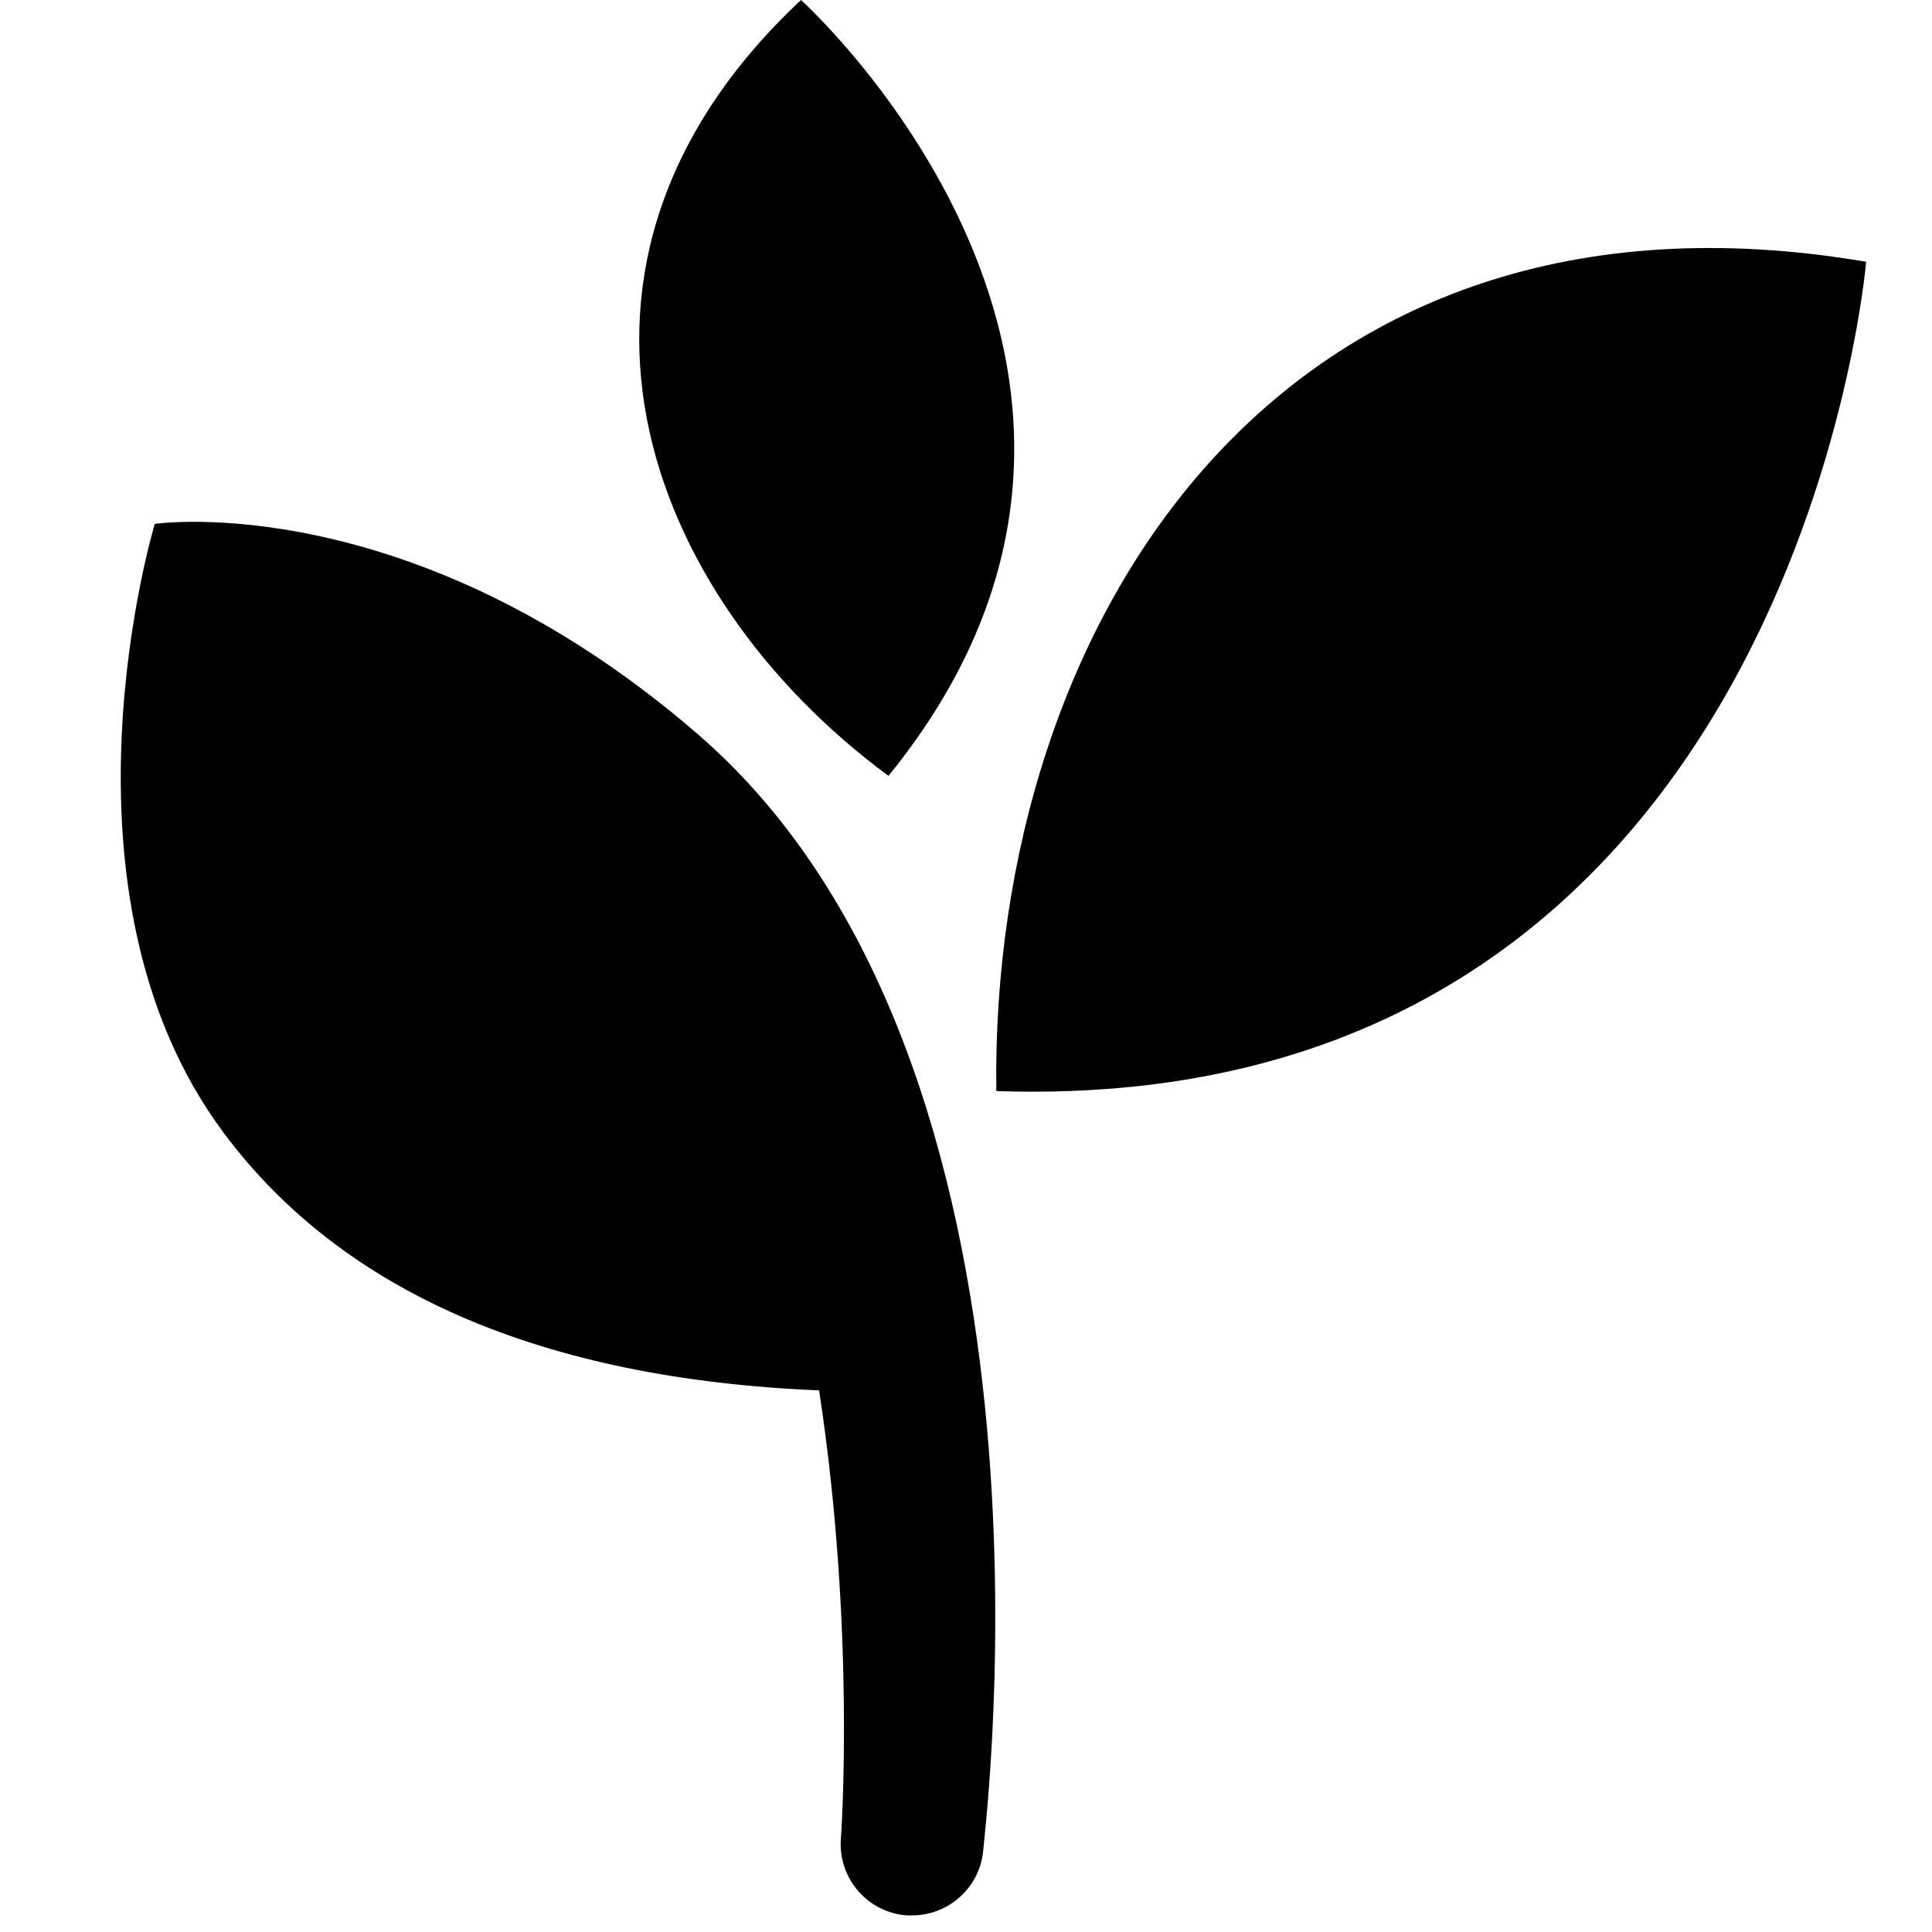 <svg xmlns="http://www.w3.org/2000/svg" fill="none" viewBox="0 0 32 32" height="32" width="32">
<rect fill="white" height="32" width="32"></rect>
<path fill="black" d="M13.568 23.036C14.172 26.99 13.934 30.395 13.927 30.455C13.879 31.105 14.364 31.674 15.016 31.725H15.107C15.719 31.725 16.24 31.252 16.287 30.632C16.326 30.134 17.885 17.651 11.572 12.173C6.821 8.05 2.564 8.677 2.564 8.677C2.564 8.677 0.717 14.762 3.708 18.767C5.676 21.407 8.991 22.839 13.564 23.029L13.568 23.036Z"></path>
<path fill="black" d="M16.515 18.072C29.726 18.506 30.909 4.336 30.909 4.336C21.202 2.683 16.4 10.291 16.502 18.069H16.514L16.515 18.072Z"></path>
<path fill="black" d="M14.711 12.847H14.719C20.132 6.18 13.267 0 13.267 0C8.599 4.371 10.646 9.845 14.711 12.847Z"></path>
</svg>
